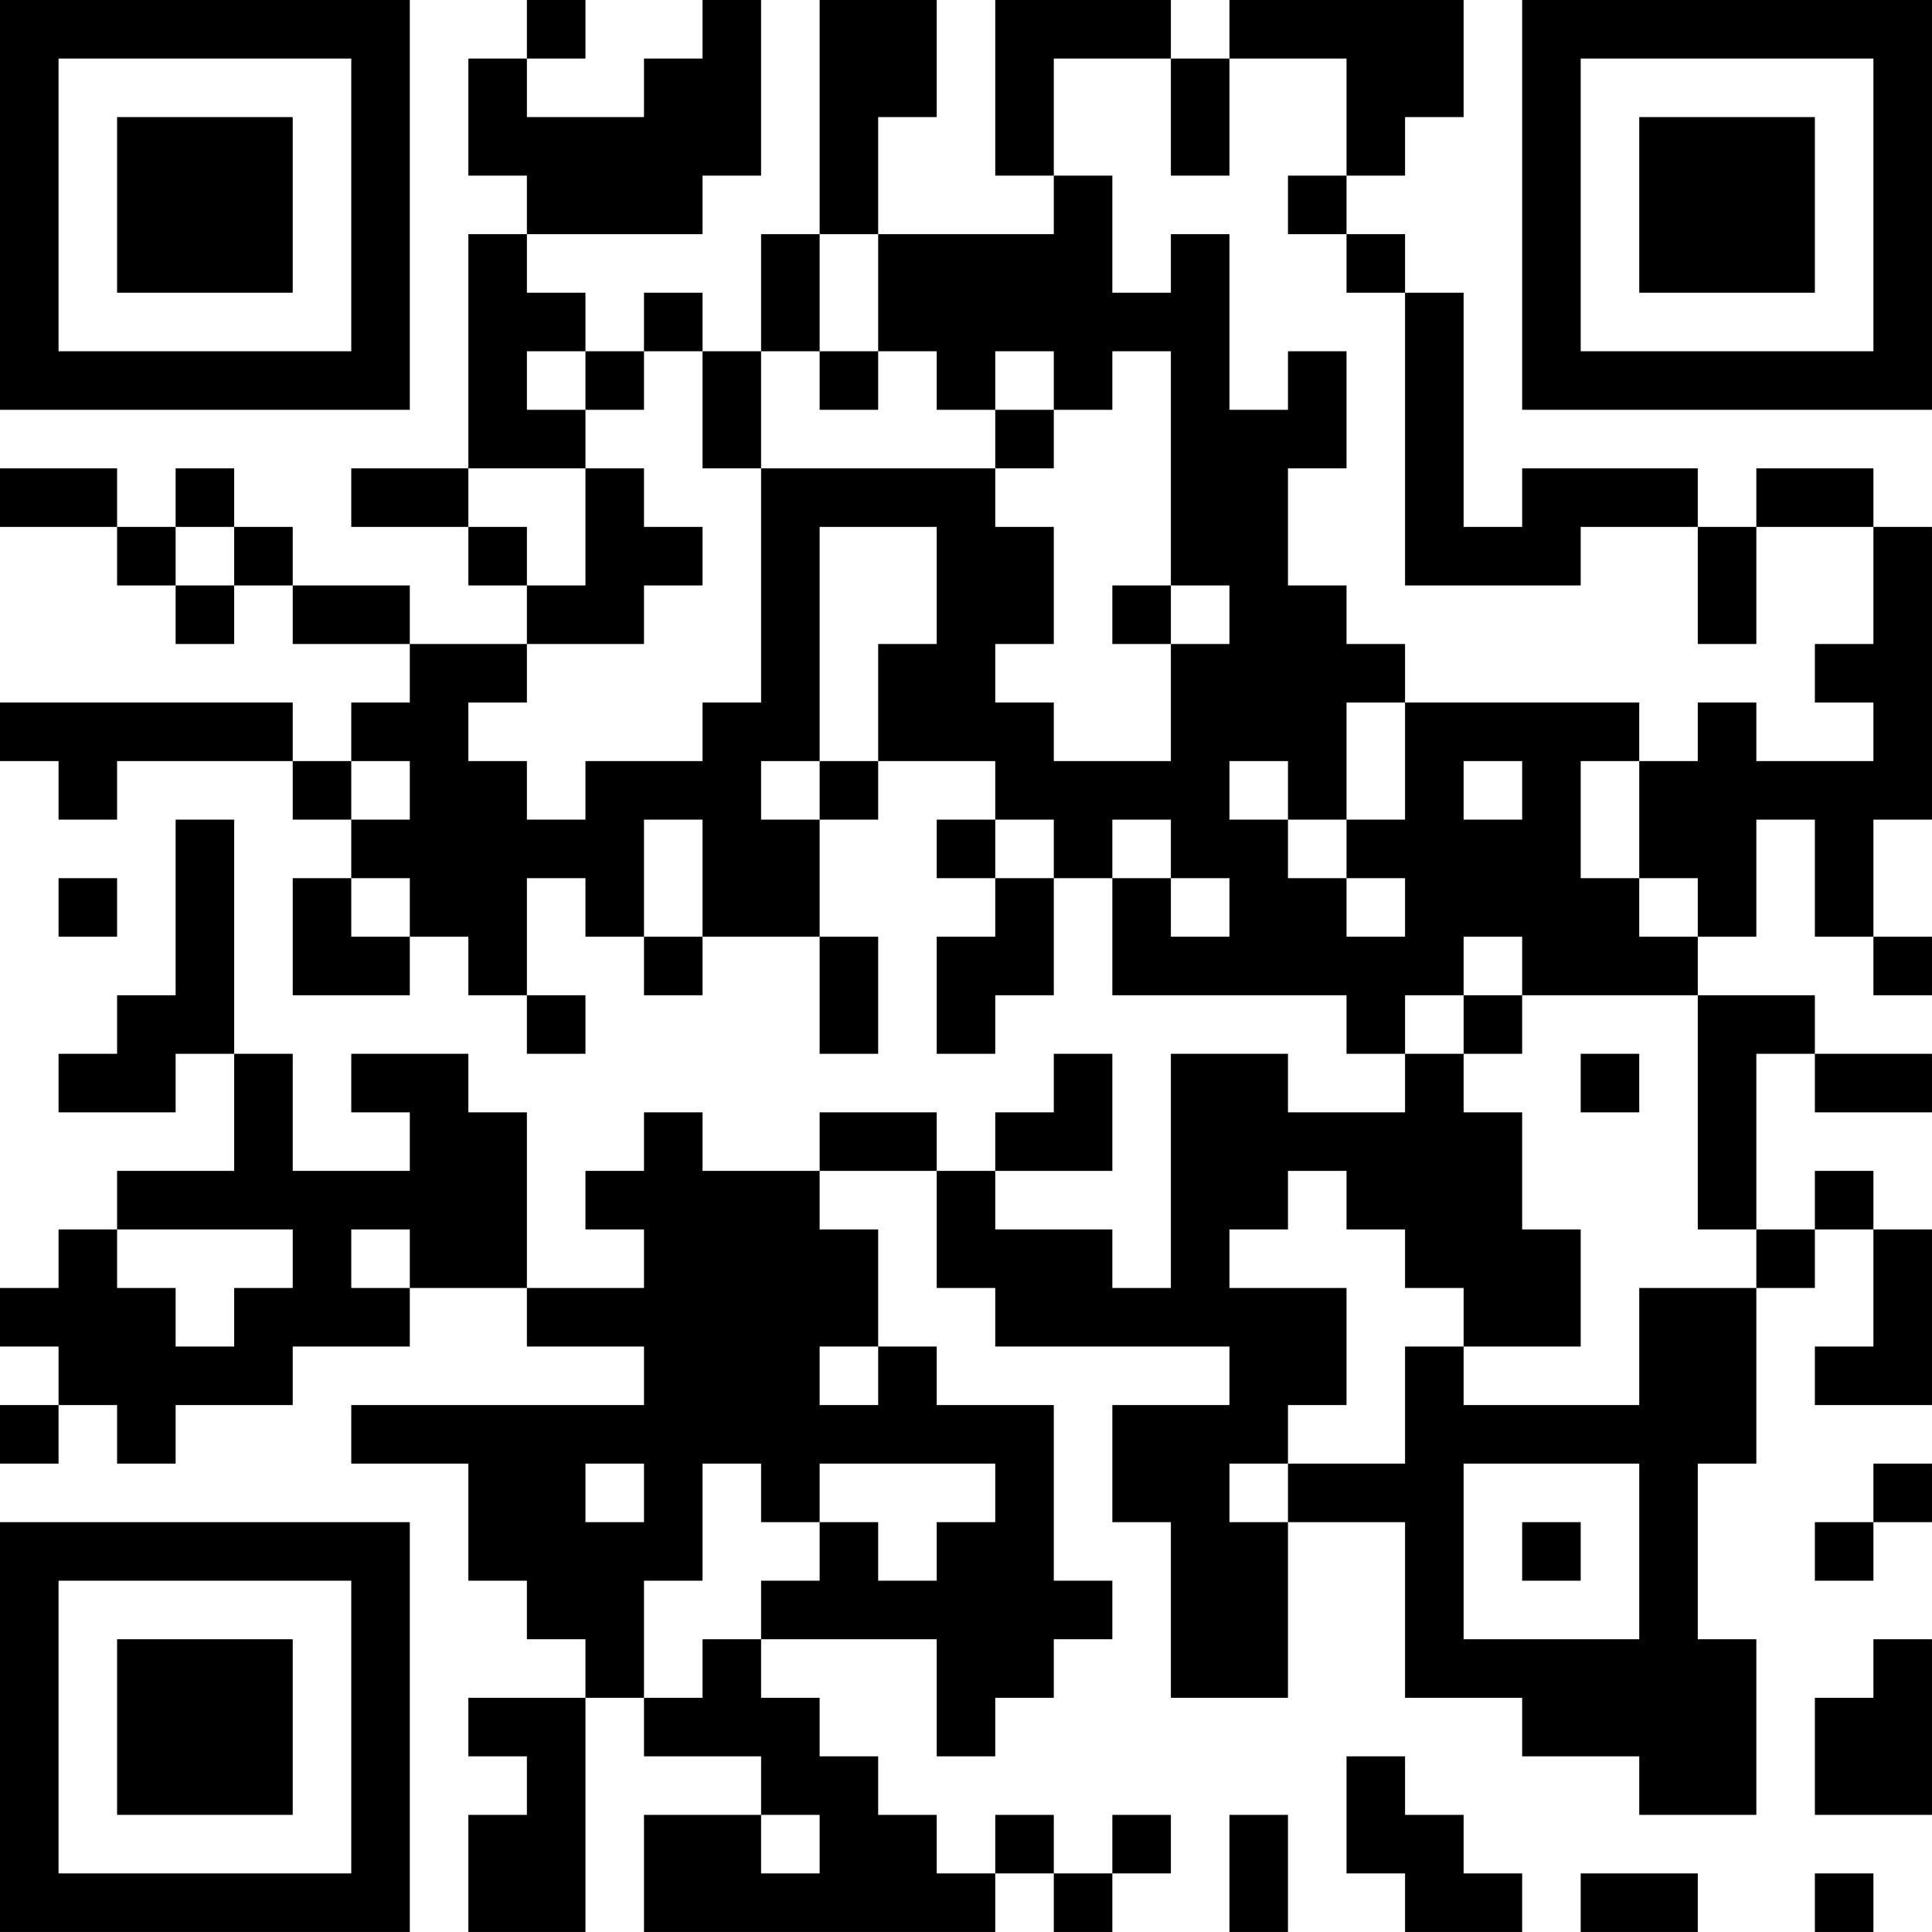 <?xml version="1.0" encoding="UTF-8"?>
<svg xmlns="http://www.w3.org/2000/svg" version="1.1" width="400" height="400" viewBox="0 0 400 400"><rect x="0" y="0" width="400" height="400" fill="#ffffff"/><g transform="scale(12.121)"><g transform="translate(0,0)"><path fill-rule="evenodd" d="M9 0L9 1L8 1L8 3L9 3L9 4L8 4L8 8L6 8L6 9L8 9L8 10L9 10L9 11L7 11L7 10L5 10L5 9L4 9L4 8L3 8L3 9L2 9L2 8L0 8L0 9L2 9L2 10L3 10L3 11L4 11L4 10L5 10L5 11L7 11L7 12L6 12L6 13L5 13L5 12L0 12L0 13L1 13L1 14L2 14L2 13L5 13L5 14L6 14L6 15L5 15L5 17L7 17L7 16L8 16L8 17L9 17L9 18L10 18L10 17L9 17L9 15L10 15L10 16L11 16L11 17L12 17L12 16L14 16L14 18L15 18L15 16L14 16L14 14L15 14L15 13L17 13L17 14L16 14L16 15L17 15L17 16L16 16L16 18L17 18L17 17L18 17L18 15L19 15L19 17L23 17L23 18L24 18L24 19L22 19L22 18L20 18L20 22L19 22L19 21L17 21L17 20L19 20L19 18L18 18L18 19L17 19L17 20L16 20L16 19L14 19L14 20L12 20L12 19L11 19L11 20L10 20L10 21L11 21L11 22L9 22L9 19L8 19L8 18L6 18L6 19L7 19L7 20L5 20L5 18L4 18L4 14L3 14L3 17L2 17L2 18L1 18L1 19L3 19L3 18L4 18L4 20L2 20L2 21L1 21L1 22L0 22L0 23L1 23L1 24L0 24L0 25L1 25L1 24L2 24L2 25L3 25L3 24L5 24L5 23L7 23L7 22L9 22L9 23L11 23L11 24L6 24L6 25L8 25L8 27L9 27L9 28L10 28L10 29L8 29L8 30L9 30L9 31L8 31L8 33L10 33L10 29L11 29L11 30L13 30L13 31L11 31L11 33L17 33L17 32L18 32L18 33L19 33L19 32L20 32L20 31L19 31L19 32L18 32L18 31L17 31L17 32L16 32L16 31L15 31L15 30L14 30L14 29L13 29L13 28L16 28L16 30L17 30L17 29L18 29L18 28L19 28L19 27L18 27L18 24L16 24L16 23L15 23L15 21L14 21L14 20L16 20L16 22L17 22L17 23L21 23L21 24L19 24L19 26L20 26L20 29L22 29L22 26L24 26L24 29L26 29L26 30L28 30L28 31L30 31L30 28L29 28L29 25L30 25L30 22L31 22L31 21L32 21L32 23L31 23L31 24L33 24L33 21L32 21L32 20L31 20L31 21L30 21L30 18L31 18L31 19L33 19L33 18L31 18L31 17L29 17L29 16L30 16L30 14L31 14L31 16L32 16L32 17L33 17L33 16L32 16L32 14L33 14L33 9L32 9L32 8L30 8L30 9L29 9L29 8L26 8L26 9L25 9L25 5L24 5L24 4L23 4L23 3L24 3L24 2L25 2L25 0L21 0L21 1L20 1L20 0L17 0L17 3L18 3L18 4L15 4L15 2L16 2L16 0L14 0L14 4L13 4L13 6L12 6L12 5L11 5L11 6L10 6L10 5L9 5L9 4L12 4L12 3L13 3L13 0L12 0L12 1L11 1L11 2L9 2L9 1L10 1L10 0ZM18 1L18 3L19 3L19 5L20 5L20 4L21 4L21 7L22 7L22 6L23 6L23 8L22 8L22 10L23 10L23 11L24 11L24 12L23 12L23 14L22 14L22 13L21 13L21 14L22 14L22 15L23 15L23 16L24 16L24 15L23 15L23 14L24 14L24 12L28 12L28 13L27 13L27 15L28 15L28 16L29 16L29 15L28 15L28 13L29 13L29 12L30 12L30 13L32 13L32 12L31 12L31 11L32 11L32 9L30 9L30 11L29 11L29 9L27 9L27 10L24 10L24 5L23 5L23 4L22 4L22 3L23 3L23 1L21 1L21 3L20 3L20 1ZM14 4L14 6L13 6L13 8L12 8L12 6L11 6L11 7L10 7L10 6L9 6L9 7L10 7L10 8L8 8L8 9L9 9L9 10L10 10L10 8L11 8L11 9L12 9L12 10L11 10L11 11L9 11L9 12L8 12L8 13L9 13L9 14L10 14L10 13L12 13L12 12L13 12L13 8L17 8L17 9L18 9L18 11L17 11L17 12L18 12L18 13L20 13L20 11L21 11L21 10L20 10L20 6L19 6L19 7L18 7L18 6L17 6L17 7L16 7L16 6L15 6L15 4ZM14 6L14 7L15 7L15 6ZM17 7L17 8L18 8L18 7ZM3 9L3 10L4 10L4 9ZM14 9L14 13L13 13L13 14L14 14L14 13L15 13L15 11L16 11L16 9ZM19 10L19 11L20 11L20 10ZM6 13L6 14L7 14L7 13ZM25 13L25 14L26 14L26 13ZM11 14L11 16L12 16L12 14ZM17 14L17 15L18 15L18 14ZM19 14L19 15L20 15L20 16L21 16L21 15L20 15L20 14ZM1 15L1 16L2 16L2 15ZM6 15L6 16L7 16L7 15ZM25 16L25 17L24 17L24 18L25 18L25 19L26 19L26 21L27 21L27 23L25 23L25 22L24 22L24 21L23 21L23 20L22 20L22 21L21 21L21 22L23 22L23 24L22 24L22 25L21 25L21 26L22 26L22 25L24 25L24 23L25 23L25 24L28 24L28 22L30 22L30 21L29 21L29 17L26 17L26 16ZM25 17L25 18L26 18L26 17ZM27 18L27 19L28 19L28 18ZM2 21L2 22L3 22L3 23L4 23L4 22L5 22L5 21ZM6 21L6 22L7 22L7 21ZM14 23L14 24L15 24L15 23ZM10 25L10 26L11 26L11 25ZM12 25L12 27L11 27L11 29L12 29L12 28L13 28L13 27L14 27L14 26L15 26L15 27L16 27L16 26L17 26L17 25L14 25L14 26L13 26L13 25ZM25 25L25 28L28 28L28 25ZM32 25L32 26L31 26L31 27L32 27L32 26L33 26L33 25ZM26 26L26 27L27 27L27 26ZM32 28L32 29L31 29L31 31L33 31L33 28ZM23 30L23 32L24 32L24 33L26 33L26 32L25 32L25 31L24 31L24 30ZM13 31L13 32L14 32L14 31ZM21 31L21 33L22 33L22 31ZM27 32L27 33L29 33L29 32ZM31 32L31 33L32 33L32 32ZM0 0L0 7L7 7L7 0ZM1 1L1 6L6 6L6 1ZM2 2L2 5L5 5L5 2ZM26 0L26 7L33 7L33 0ZM27 1L27 6L32 6L32 1ZM28 2L28 5L31 5L31 2ZM0 26L0 33L7 33L7 26ZM1 27L1 32L6 32L6 27ZM2 28L2 31L5 31L5 28Z" fill="#000000"/></g></g></svg>
